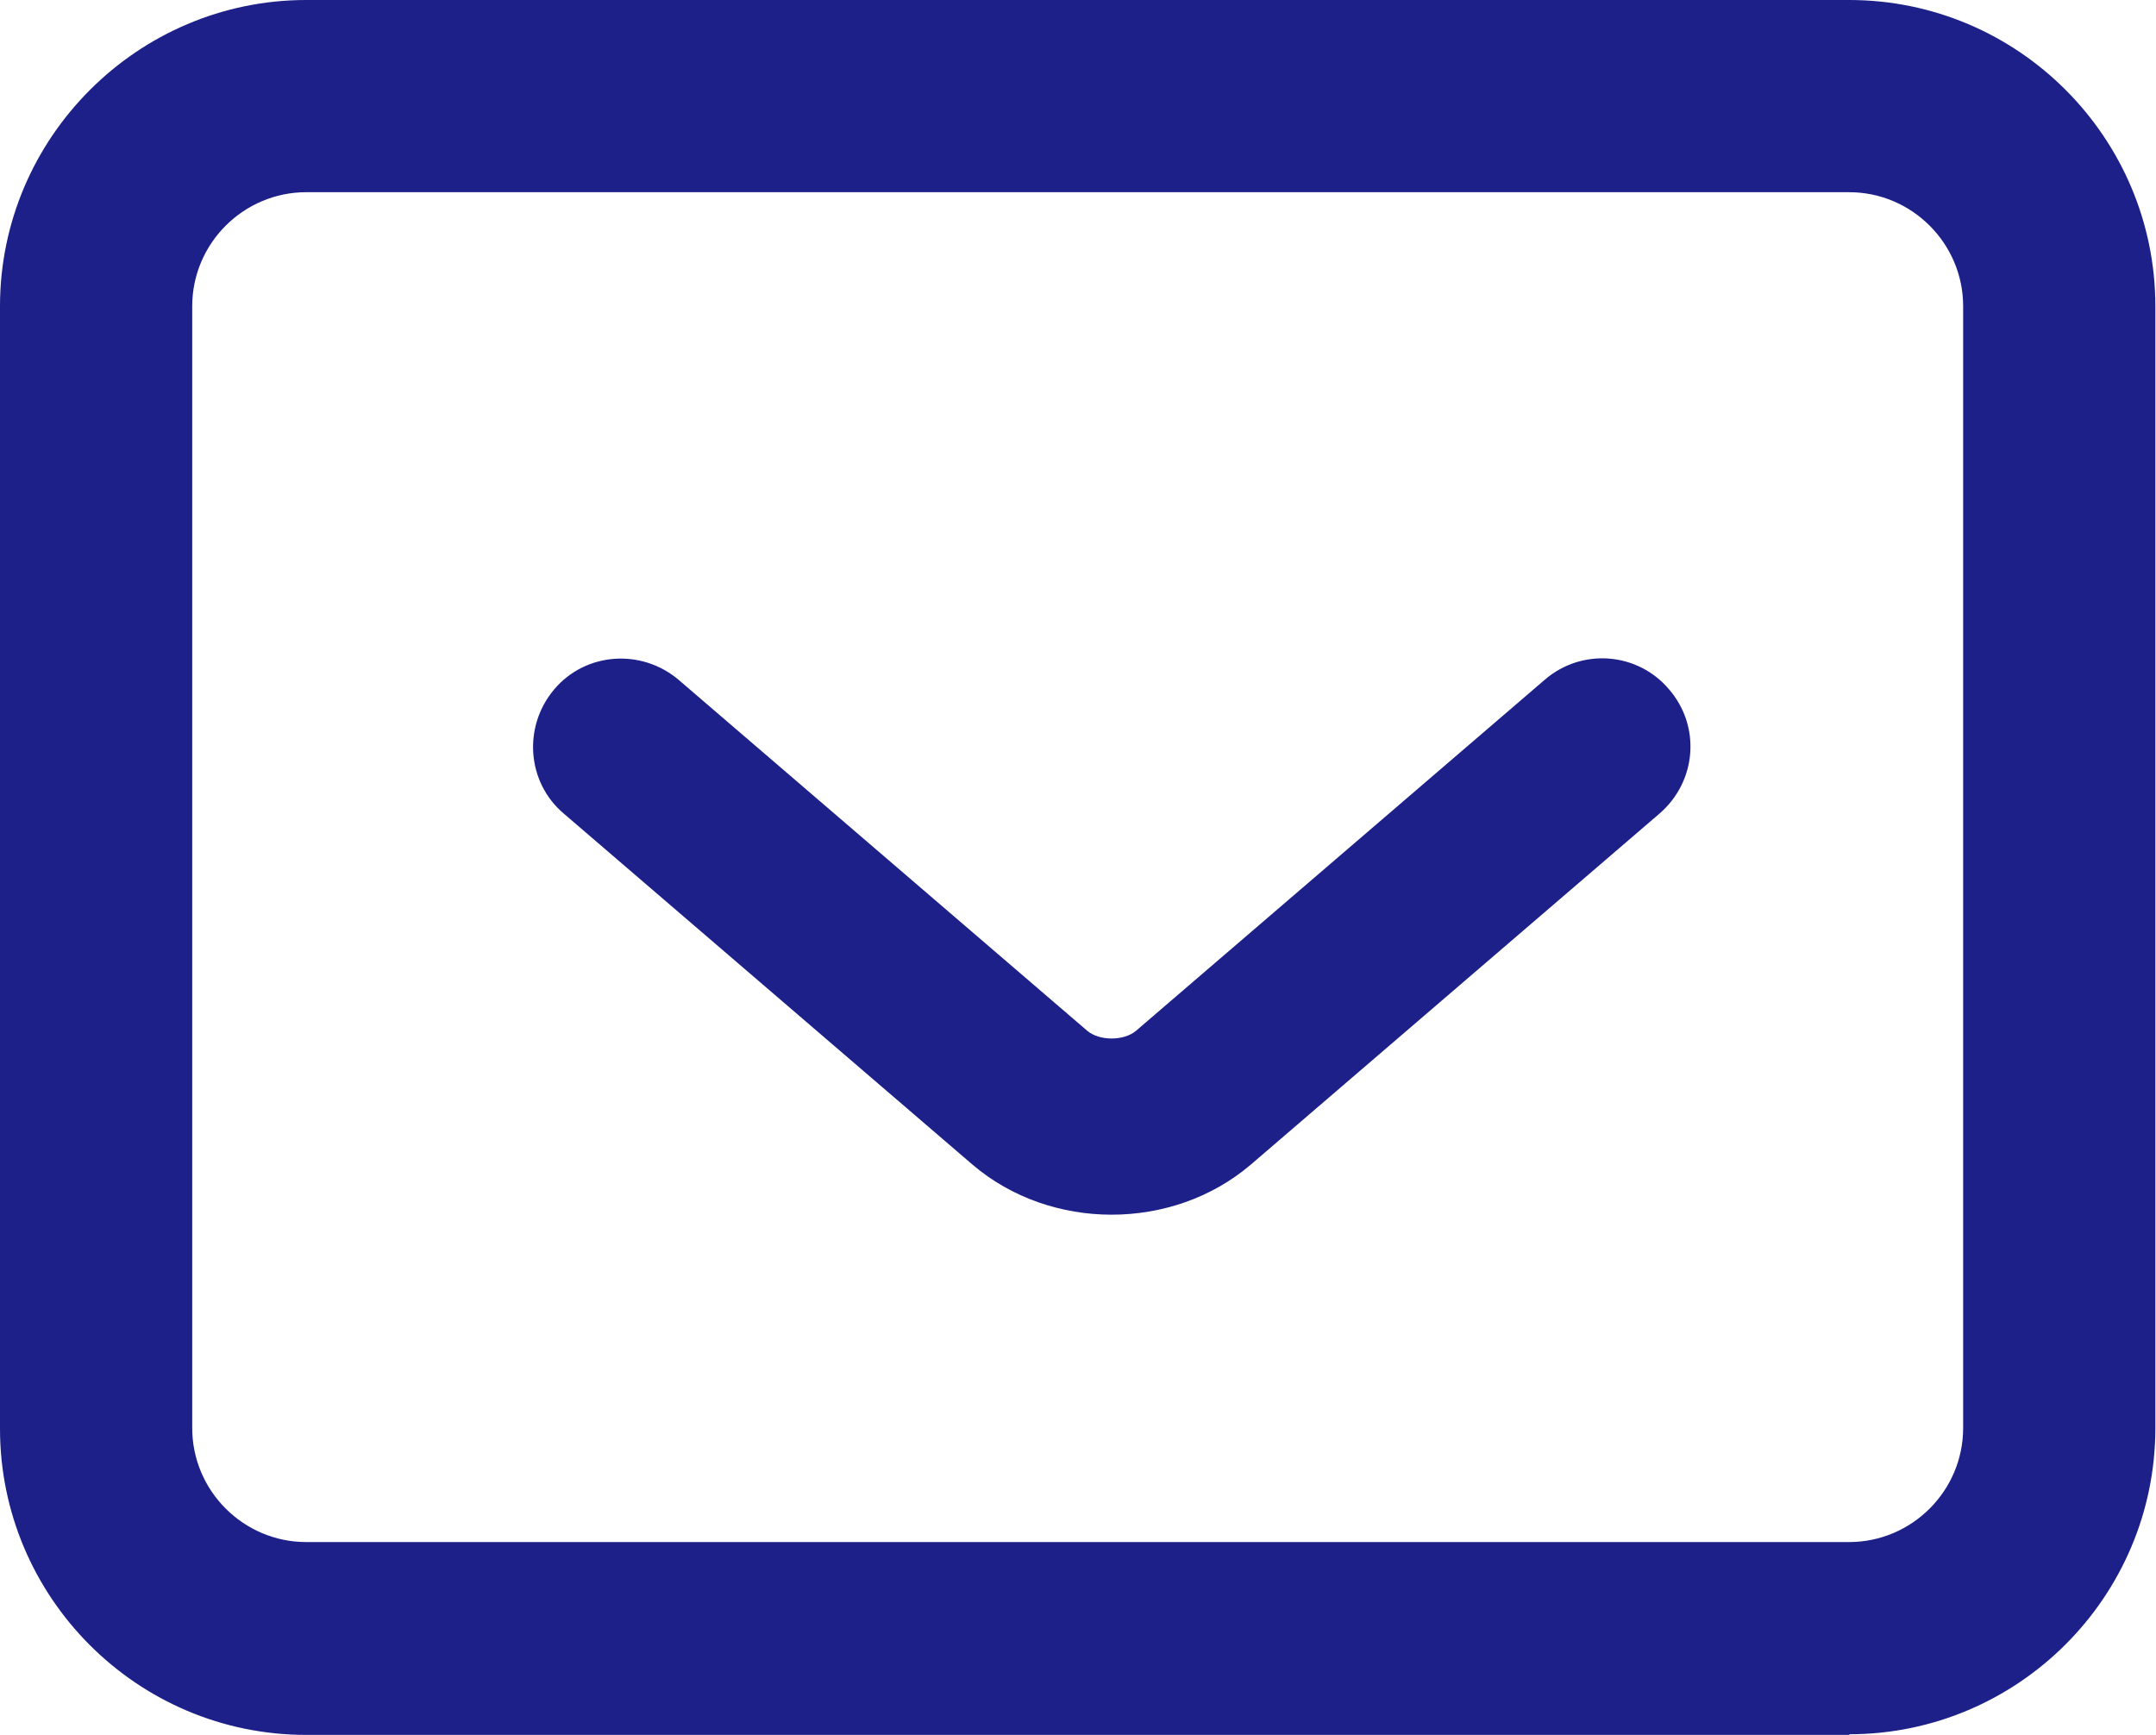 <?xml version="1.0" encoding="UTF-8"?>
<svg id="_レイヤー_1" data-name="レイヤー_1" xmlns="http://www.w3.org/2000/svg" viewBox="0 0 33.65 27.08">
  <defs>
    <style>
      .cls-1 {
        fill: #1d2088;
      }
    </style>
  </defs>
  <path class="cls-1" d="M17.35,18.96c-.78,0-1.56-.26-2.17-.78l-6.38-5.48c-.58-.49-.64-1.36-.15-1.94.49-.58,1.36-.64,1.94-.15l6.38,5.48c.19.16.57.16.76,0l6.38-5.48c.58-.5,1.45-.43,1.94.15.5.58.43,1.44-.15,1.94l-6.38,5.48c-.61.52-1.39.78-2.17.78Z"/>
  <path class="cls-1" d="M28.87,27.08H4.78c-2.64,0-4.78-2.15-4.78-4.78V4.78C0,2.15,2.15,0,4.78,0h24.08c2.64,0,4.78,2.15,4.78,4.78v17.51c0,2.64-2.15,4.78-4.78,4.78ZM4.78,3c-.98,0-1.78.8-1.78,1.78v17.51c0,.98.8,1.78,1.78,1.78h24.08c.98,0,1.78-.8,1.78-1.78V4.78c0-.98-.8-1.78-1.78-1.78H4.78Z"/>
</svg>